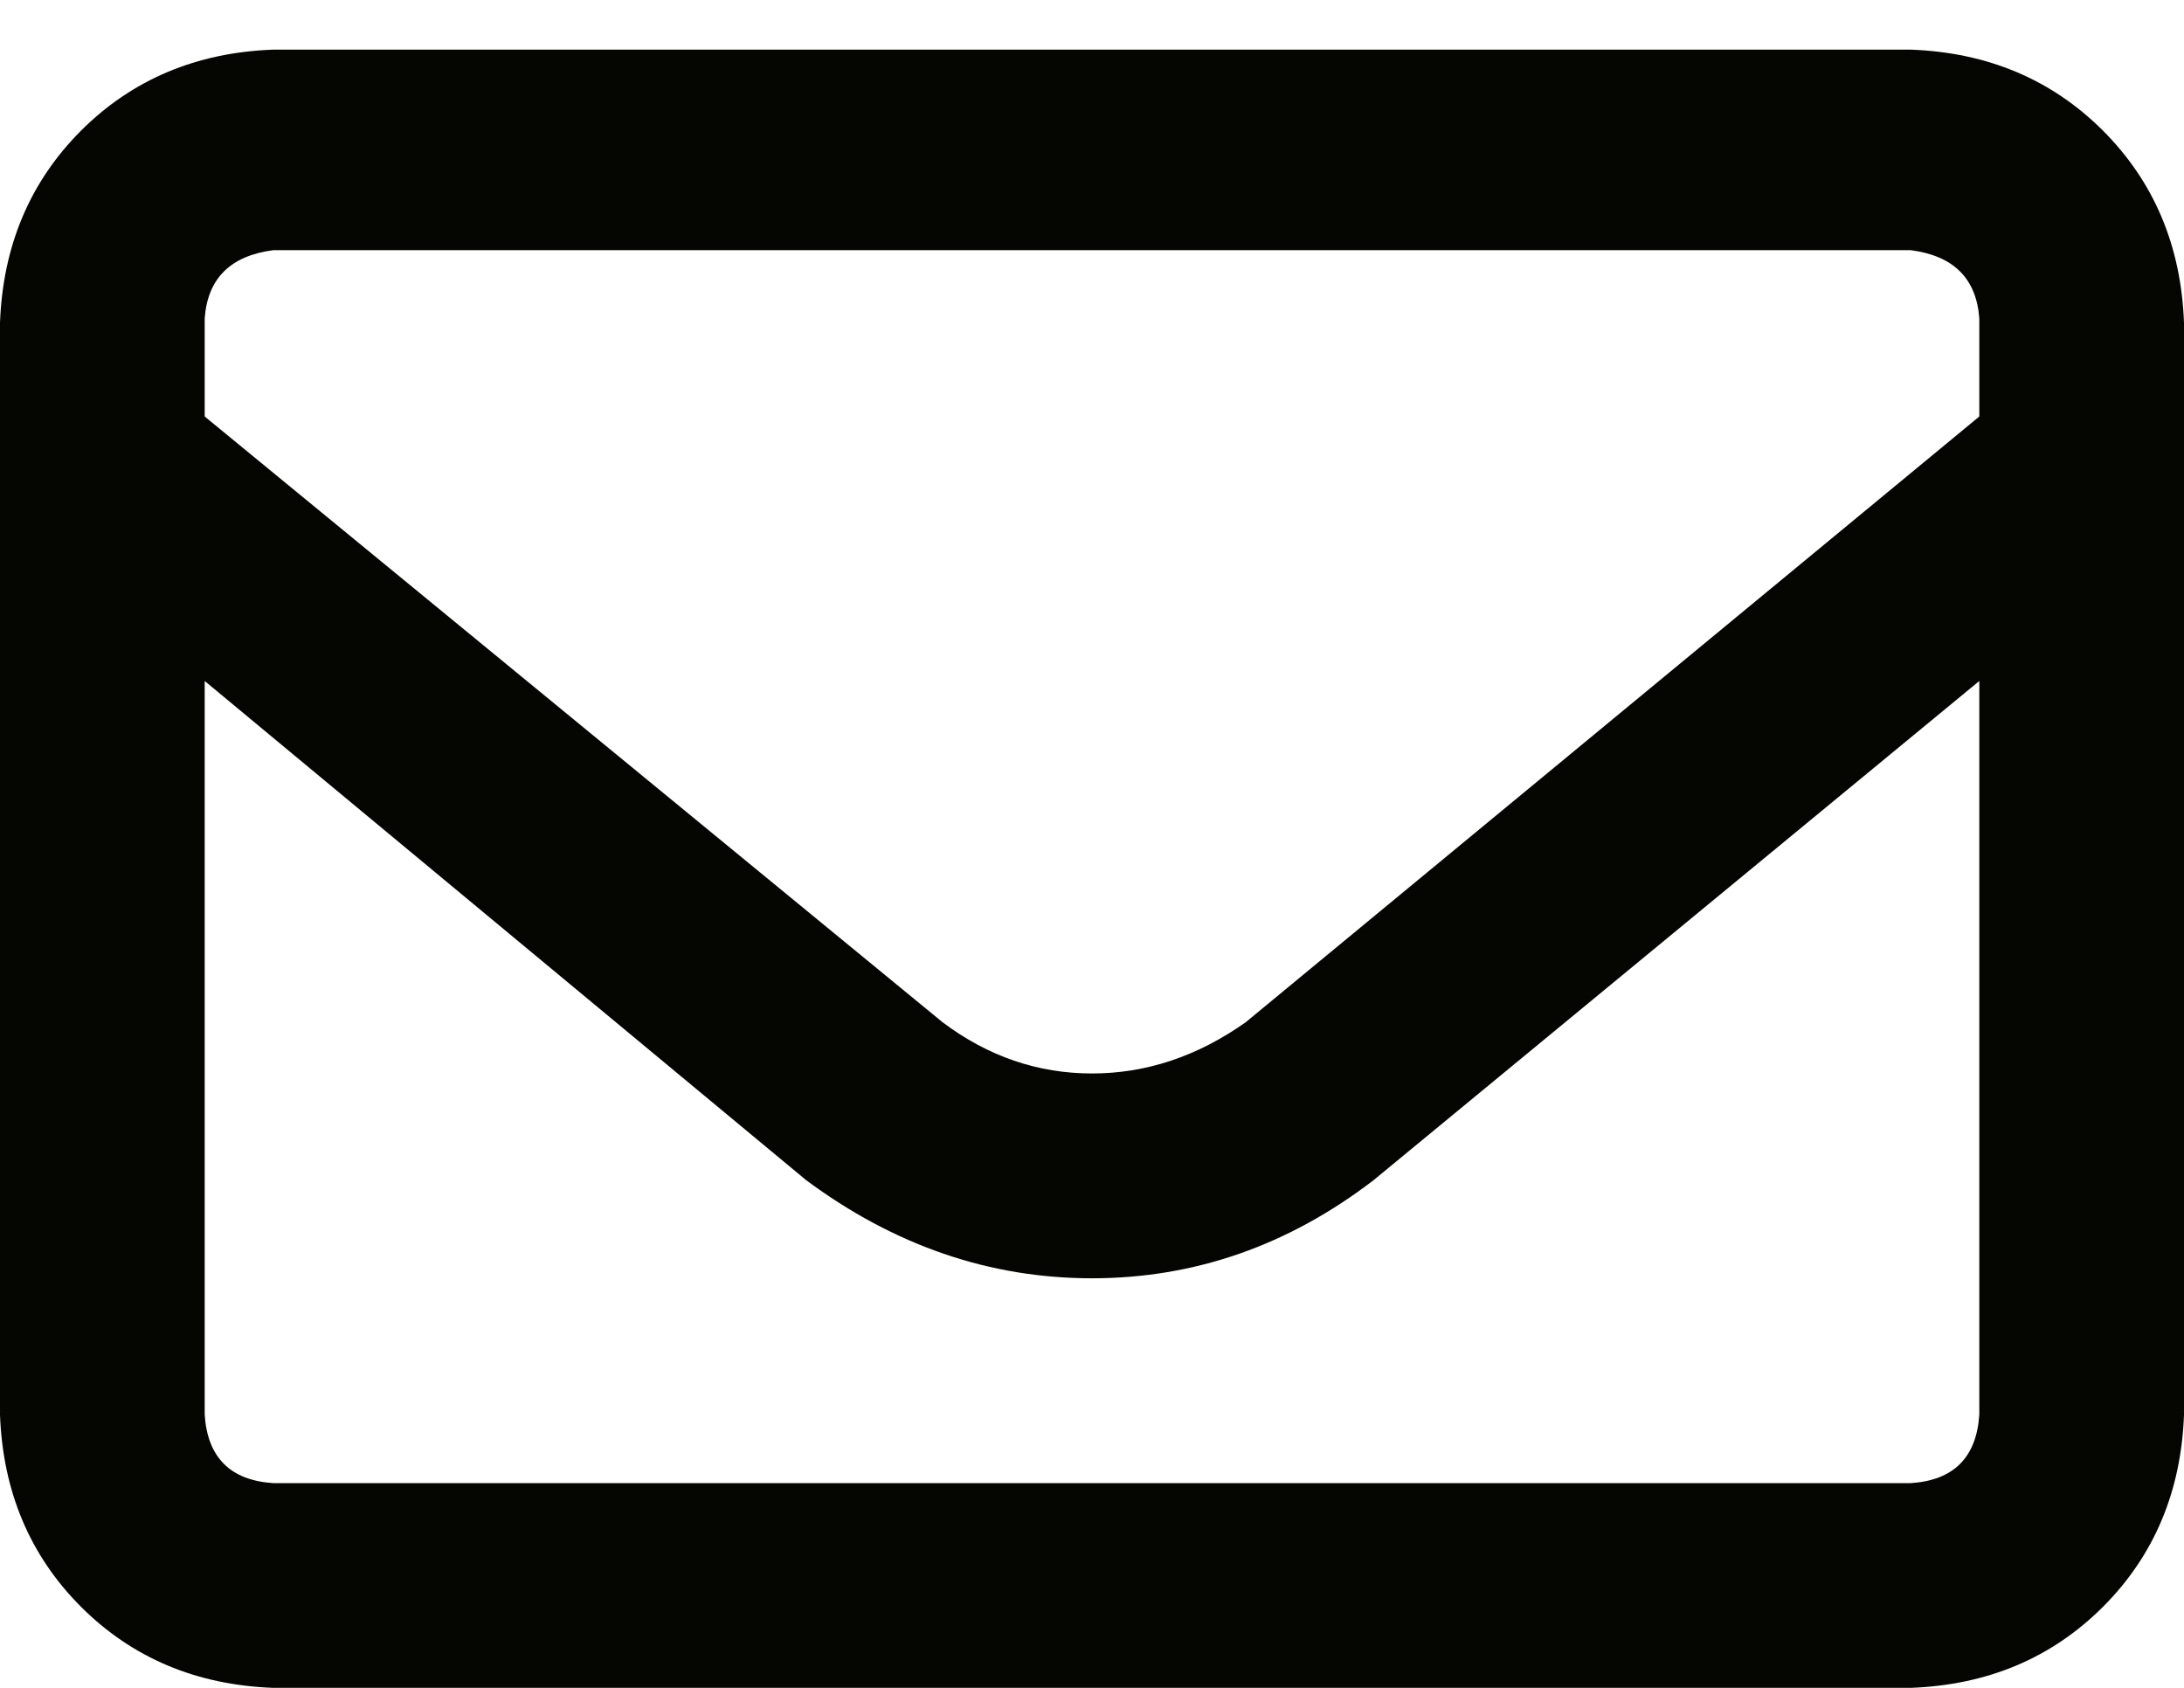 <svg xmlns="http://www.w3.org/2000/svg" fill="none" viewBox="0 0 22 17" height="17" width="22">
<path fill="#050602" d="M0 3.25C0.029 2.477 0.301 1.832 0.816 1.316C1.332 0.801 1.977 0.529 2.75 0.5H19.25C20.023 0.529 20.668 0.801 21.184 1.316C21.699 1.832 21.971 2.477 22 3.25V14.25C21.971 15.023 21.699 15.668 21.184 16.184C20.668 16.699 20.023 16.971 19.25 17H2.75C1.977 16.971 1.332 16.699 0.816 16.184C0.301 15.668 0.029 15.023 0 14.25V3.25ZM2.062 3.25V4.195L9.496 10.297C9.954 10.641 10.456 10.812 11 10.812C11.544 10.812 12.06 10.641 12.547 10.297L19.938 4.195V3.207C19.909 2.806 19.68 2.577 19.25 2.52H2.75C2.32 2.577 2.091 2.806 2.062 3.207V3.25ZM2.062 6.859V14.25C2.091 14.68 2.32 14.909 2.75 14.938H19.25C19.68 14.909 19.909 14.68 19.938 14.25V6.859L13.836 11.887C12.977 12.546 12.031 12.875 11 12.875C9.969 12.875 9.009 12.546 8.121 11.887L2.062 6.859Z"></path>
</svg>
